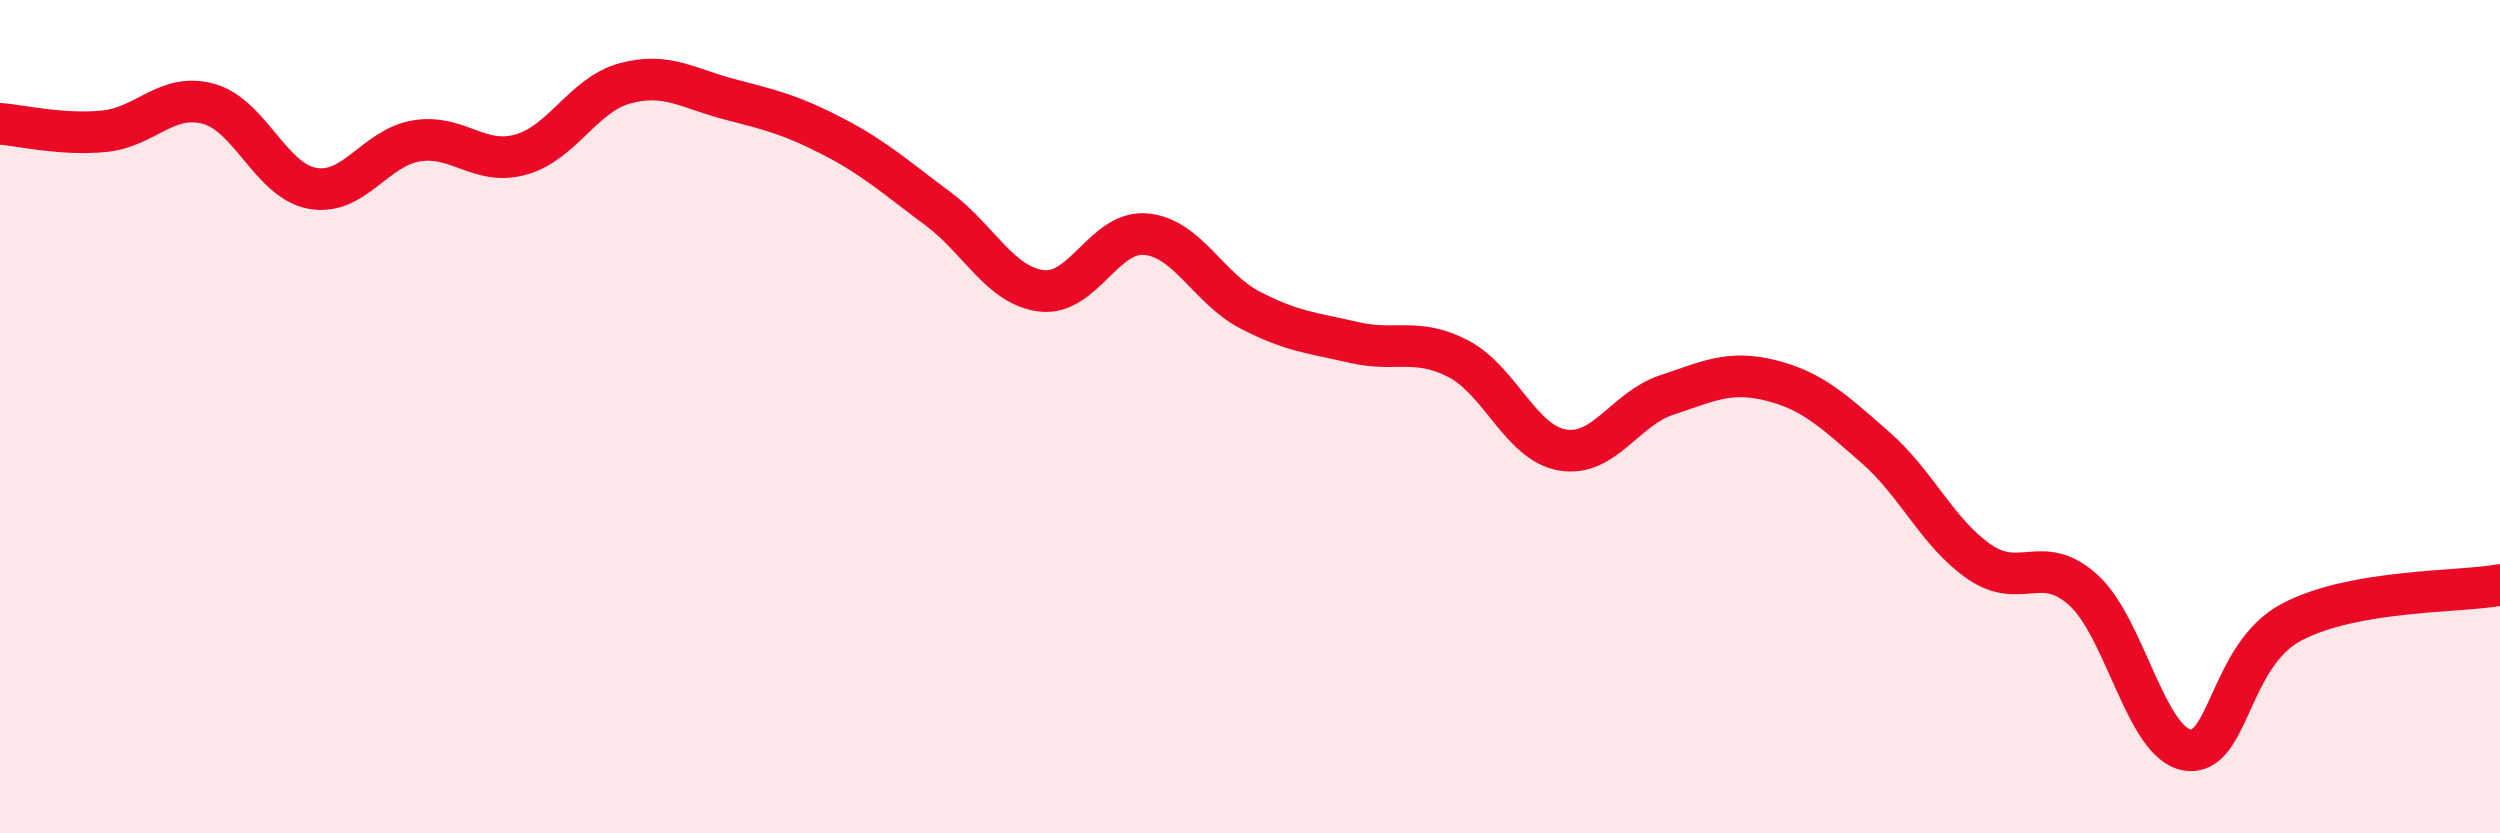 
    <svg width="60" height="20" viewBox="0 0 60 20" xmlns="http://www.w3.org/2000/svg">
      <path
        d="M 0,2.97 C 0.5,3.01 1.5,3.25 2.5,3.15 C 3.5,3.05 4,2.22 5,2.49 C 6,2.76 6.5,4.34 7.5,4.52 C 8.5,4.7 9,3.54 10,3.38 C 11,3.22 11.5,3.99 12.5,3.71 C 13.5,3.43 14,2.27 15,2 C 16,1.73 16.5,2.12 17.5,2.38 C 18.5,2.64 19,2.76 20,3.28 C 21,3.8 21.5,4.26 22.5,5 C 23.5,5.74 24,6.86 25,6.98 C 26,7.1 26.5,5.53 27.5,5.62 C 28.5,5.71 29,6.92 30,7.44 C 31,7.96 31.5,7.99 32.5,8.22 C 33.5,8.45 34,8.09 35,8.61 C 36,9.13 36.5,10.63 37.5,10.8 C 38.5,10.97 39,9.81 40,9.48 C 41,9.15 41.5,8.88 42.5,9.13 C 43.5,9.38 44,9.86 45,10.73 C 46,11.6 46.5,12.79 47.5,13.48 C 48.5,14.17 49,13.26 50,14.16 C 51,15.06 51.5,17.85 52.5,18 C 53.5,18.15 53.5,15.72 55,14.93 C 56.5,14.14 59,14.22 60,14.04L60 20L0 20Z"
        fill="#EB0A25"
        opacity="0.1"
        stroke-linecap="round"
        stroke-linejoin="round"
      />
      <path
        d="M 0,2.97 C 0.5,3.01 1.5,3.25 2.5,3.15 C 3.5,3.05 4,2.22 5,2.49 C 6,2.76 6.5,4.34 7.5,4.52 C 8.5,4.7 9,3.54 10,3.38 C 11,3.22 11.5,3.99 12.5,3.71 C 13.5,3.43 14,2.27 15,2 C 16,1.73 16.5,2.12 17.5,2.38 C 18.5,2.64 19,2.76 20,3.28 C 21,3.8 21.5,4.26 22.5,5 C 23.5,5.74 24,6.86 25,6.98 C 26,7.1 26.5,5.53 27.5,5.62 C 28.5,5.71 29,6.92 30,7.44 C 31,7.96 31.5,7.99 32.5,8.22 C 33.5,8.45 34,8.09 35,8.61 C 36,9.13 36.5,10.63 37.5,10.8 C 38.5,10.97 39,9.81 40,9.48 C 41,9.15 41.5,8.88 42.5,9.13 C 43.5,9.38 44,9.86 45,10.73 C 46,11.6 46.5,12.79 47.5,13.48 C 48.5,14.17 49,13.26 50,14.16 C 51,15.06 51.5,17.85 52.5,18 C 53.5,18.15 53.5,15.72 55,14.93 C 56.5,14.14 59,14.22 60,14.04"
        stroke="#EB0A25"
        stroke-width="1"
        fill="none"
        stroke-linecap="round"
        stroke-linejoin="round"
      />
    </svg>
  